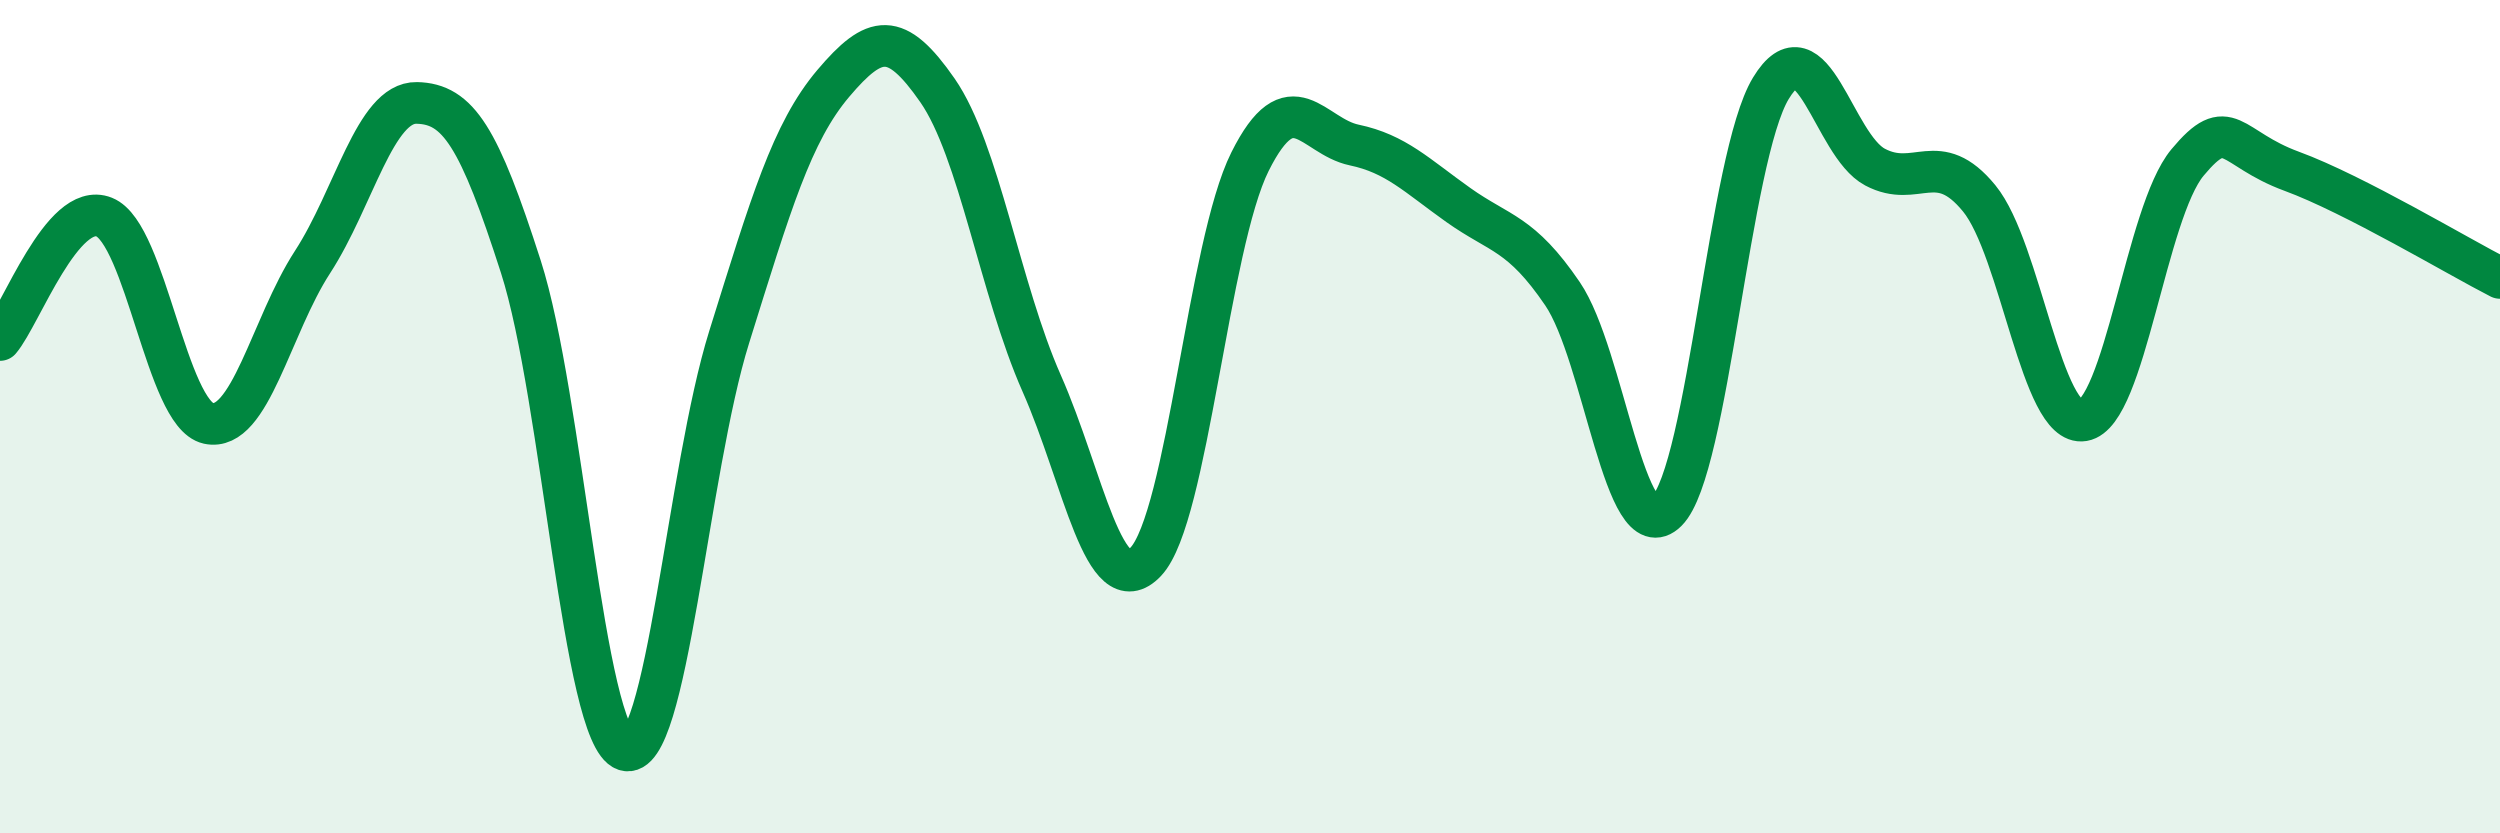 
    <svg width="60" height="20" viewBox="0 0 60 20" xmlns="http://www.w3.org/2000/svg">
      <path
        d="M 0,8.16 C 0.5,7.57 1.5,4.81 2.5,5.21 C 3.5,5.61 4,9.94 5,10.16 C 6,10.38 6.5,7.83 7.5,6.29 C 8.5,4.75 9,2.45 10,2.47 C 11,2.49 11.5,3.29 12.5,6.4 C 13.5,9.51 14,17.66 15,18 C 16,18.34 16.5,11.29 17.5,8.09 C 18.5,4.89 19,3.18 20,2 C 21,0.82 21.5,0.73 22.5,2.17 C 23.5,3.61 24,6.94 25,9.2 C 26,11.46 26.5,14.54 27.5,13.48 C 28.5,12.42 29,5.88 30,3.88 C 31,1.88 31.5,3.27 32.5,3.48 C 33.5,3.69 34,4.21 35,4.92 C 36,5.63 36.5,5.58 37.5,7.05 C 38.5,8.52 39,13.26 40,12.27 C 41,11.28 41.5,3.77 42.5,2.12 C 43.5,0.47 44,3.48 45,4.01 C 46,4.54 46.5,3.54 47.5,4.76 C 48.5,5.98 49,10.26 50,10.09 C 51,9.92 51.5,5.1 52.5,3.9 C 53.5,2.7 53.5,3.56 55,4.11 C 56.5,4.66 59,6.16 60,6.67L60 20L0 20Z"
        fill="#008740"
        opacity="0.1"
        stroke-linecap="round"
        stroke-linejoin="round"
      />
      <path
        d="M 0,8.16 C 0.5,7.57 1.5,4.81 2.5,5.21 C 3.5,5.61 4,9.94 5,10.16 C 6,10.38 6.5,7.83 7.5,6.29 C 8.5,4.75 9,2.45 10,2.47 C 11,2.49 11.5,3.29 12.5,6.4 C 13.5,9.51 14,17.66 15,18 C 16,18.34 16.5,11.29 17.5,8.09 C 18.5,4.89 19,3.18 20,2 C 21,0.82 21.5,0.73 22.5,2.17 C 23.5,3.61 24,6.94 25,9.2 C 26,11.46 26.5,14.54 27.5,13.48 C 28.5,12.42 29,5.88 30,3.88 C 31,1.88 31.5,3.27 32.5,3.48 C 33.5,3.69 34,4.21 35,4.92 C 36,5.63 36.5,5.58 37.5,7.05 C 38.5,8.52 39,13.26 40,12.27 C 41,11.28 41.5,3.77 42.5,2.12 C 43.5,0.47 44,3.48 45,4.01 C 46,4.54 46.5,3.54 47.5,4.76 C 48.5,5.98 49,10.26 50,10.09 C 51,9.92 51.5,5.1 52.5,3.9 C 53.5,2.7 53.5,3.56 55,4.11 C 56.5,4.66 59,6.16 60,6.67"
        stroke="#008740"
        stroke-width="1"
        fill="none"
        stroke-linecap="round"
        stroke-linejoin="round"
      />
    </svg>
  